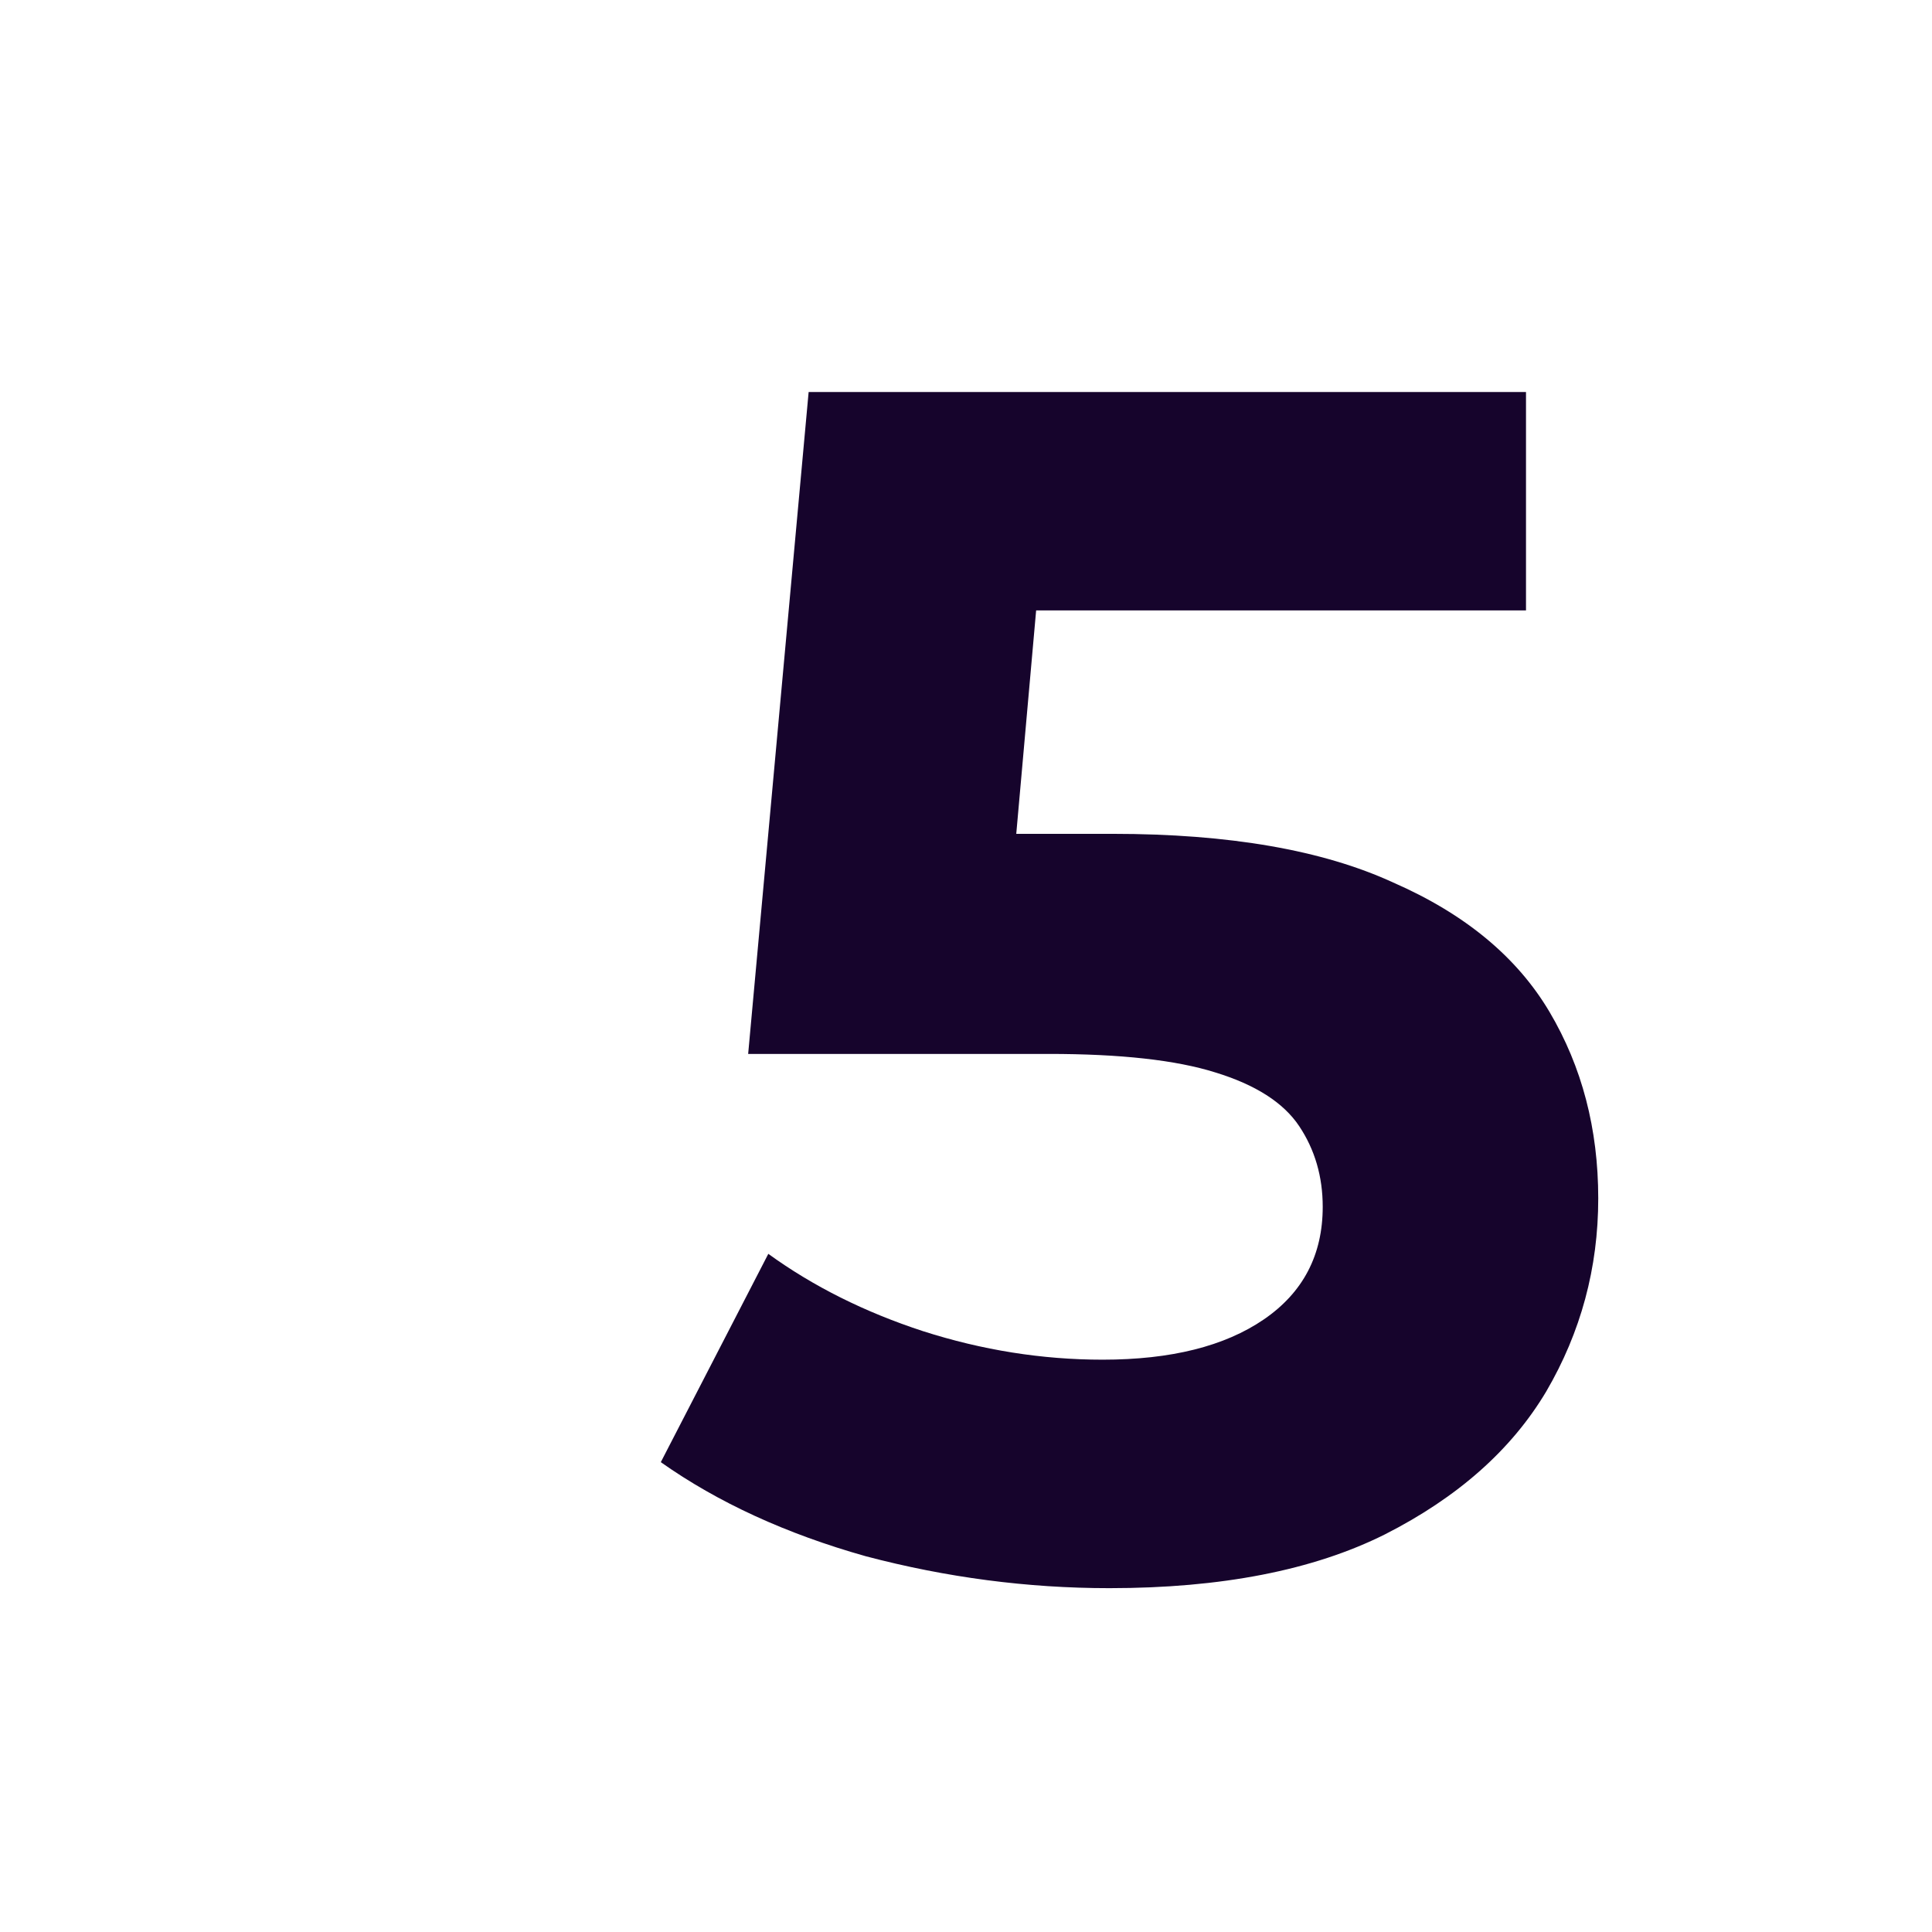 <svg width="69" height="69" viewBox="0 0 69 69" fill="none" xmlns="http://www.w3.org/2000/svg">
<g id="Frame 482" clip-path="url(#clip0_3864_2665)">
<g id="Clip path group">
<mask id="mask0_3864_2665" style="mask-type:luminance" maskUnits="userSpaceOnUse" x="0" y="0" width="69" height="69">
<g id="clip0_3864_2002">
<path id="Vector" d="M69 0H0V69H69V0Z" fill="white"/>
</g>
</mask>
<g mask="url(#mask0_3864_2665)">
<g id="Group">
<path id="Vector_2" d="M39.62 56.72C36.7 56.72 33.8 56.34 30.92 55.58C28.08 54.78 25.64 53.66 23.6 52.22L27.44 44.78C29.04 45.94 30.88 46.86 32.96 47.54C35.08 48.22 37.22 48.56 39.38 48.56C41.82 48.56 43.74 48.08 45.14 47.12C46.54 46.16 47.24 44.82 47.24 43.1C47.24 42.02 46.96 41.06 46.4 40.22C45.84 39.38 44.84 38.74 43.4 38.3C42 37.86 40.02 37.64 37.46 37.64H26.72L28.88 14H54.5V21.8H32.36L37.4 17.36L35.9 34.22L30.86 29.78H39.74C43.9 29.78 47.24 30.36 49.76 31.52C52.32 32.64 54.18 34.18 55.34 36.14C56.5 38.1 57.08 40.32 57.08 42.8C57.08 45.28 56.46 47.58 55.22 49.7C53.98 51.78 52.06 53.48 49.46 54.8C46.9 56.08 43.62 56.72 39.62 56.72Z" fill="#16042C"/>
</g>
</g>
</g>
</g>
<defs>
<clipPath id="clip0_3864_2665">
<rect width="69" height="69" fill="white"/>
</clipPath>
</defs>
</svg>
